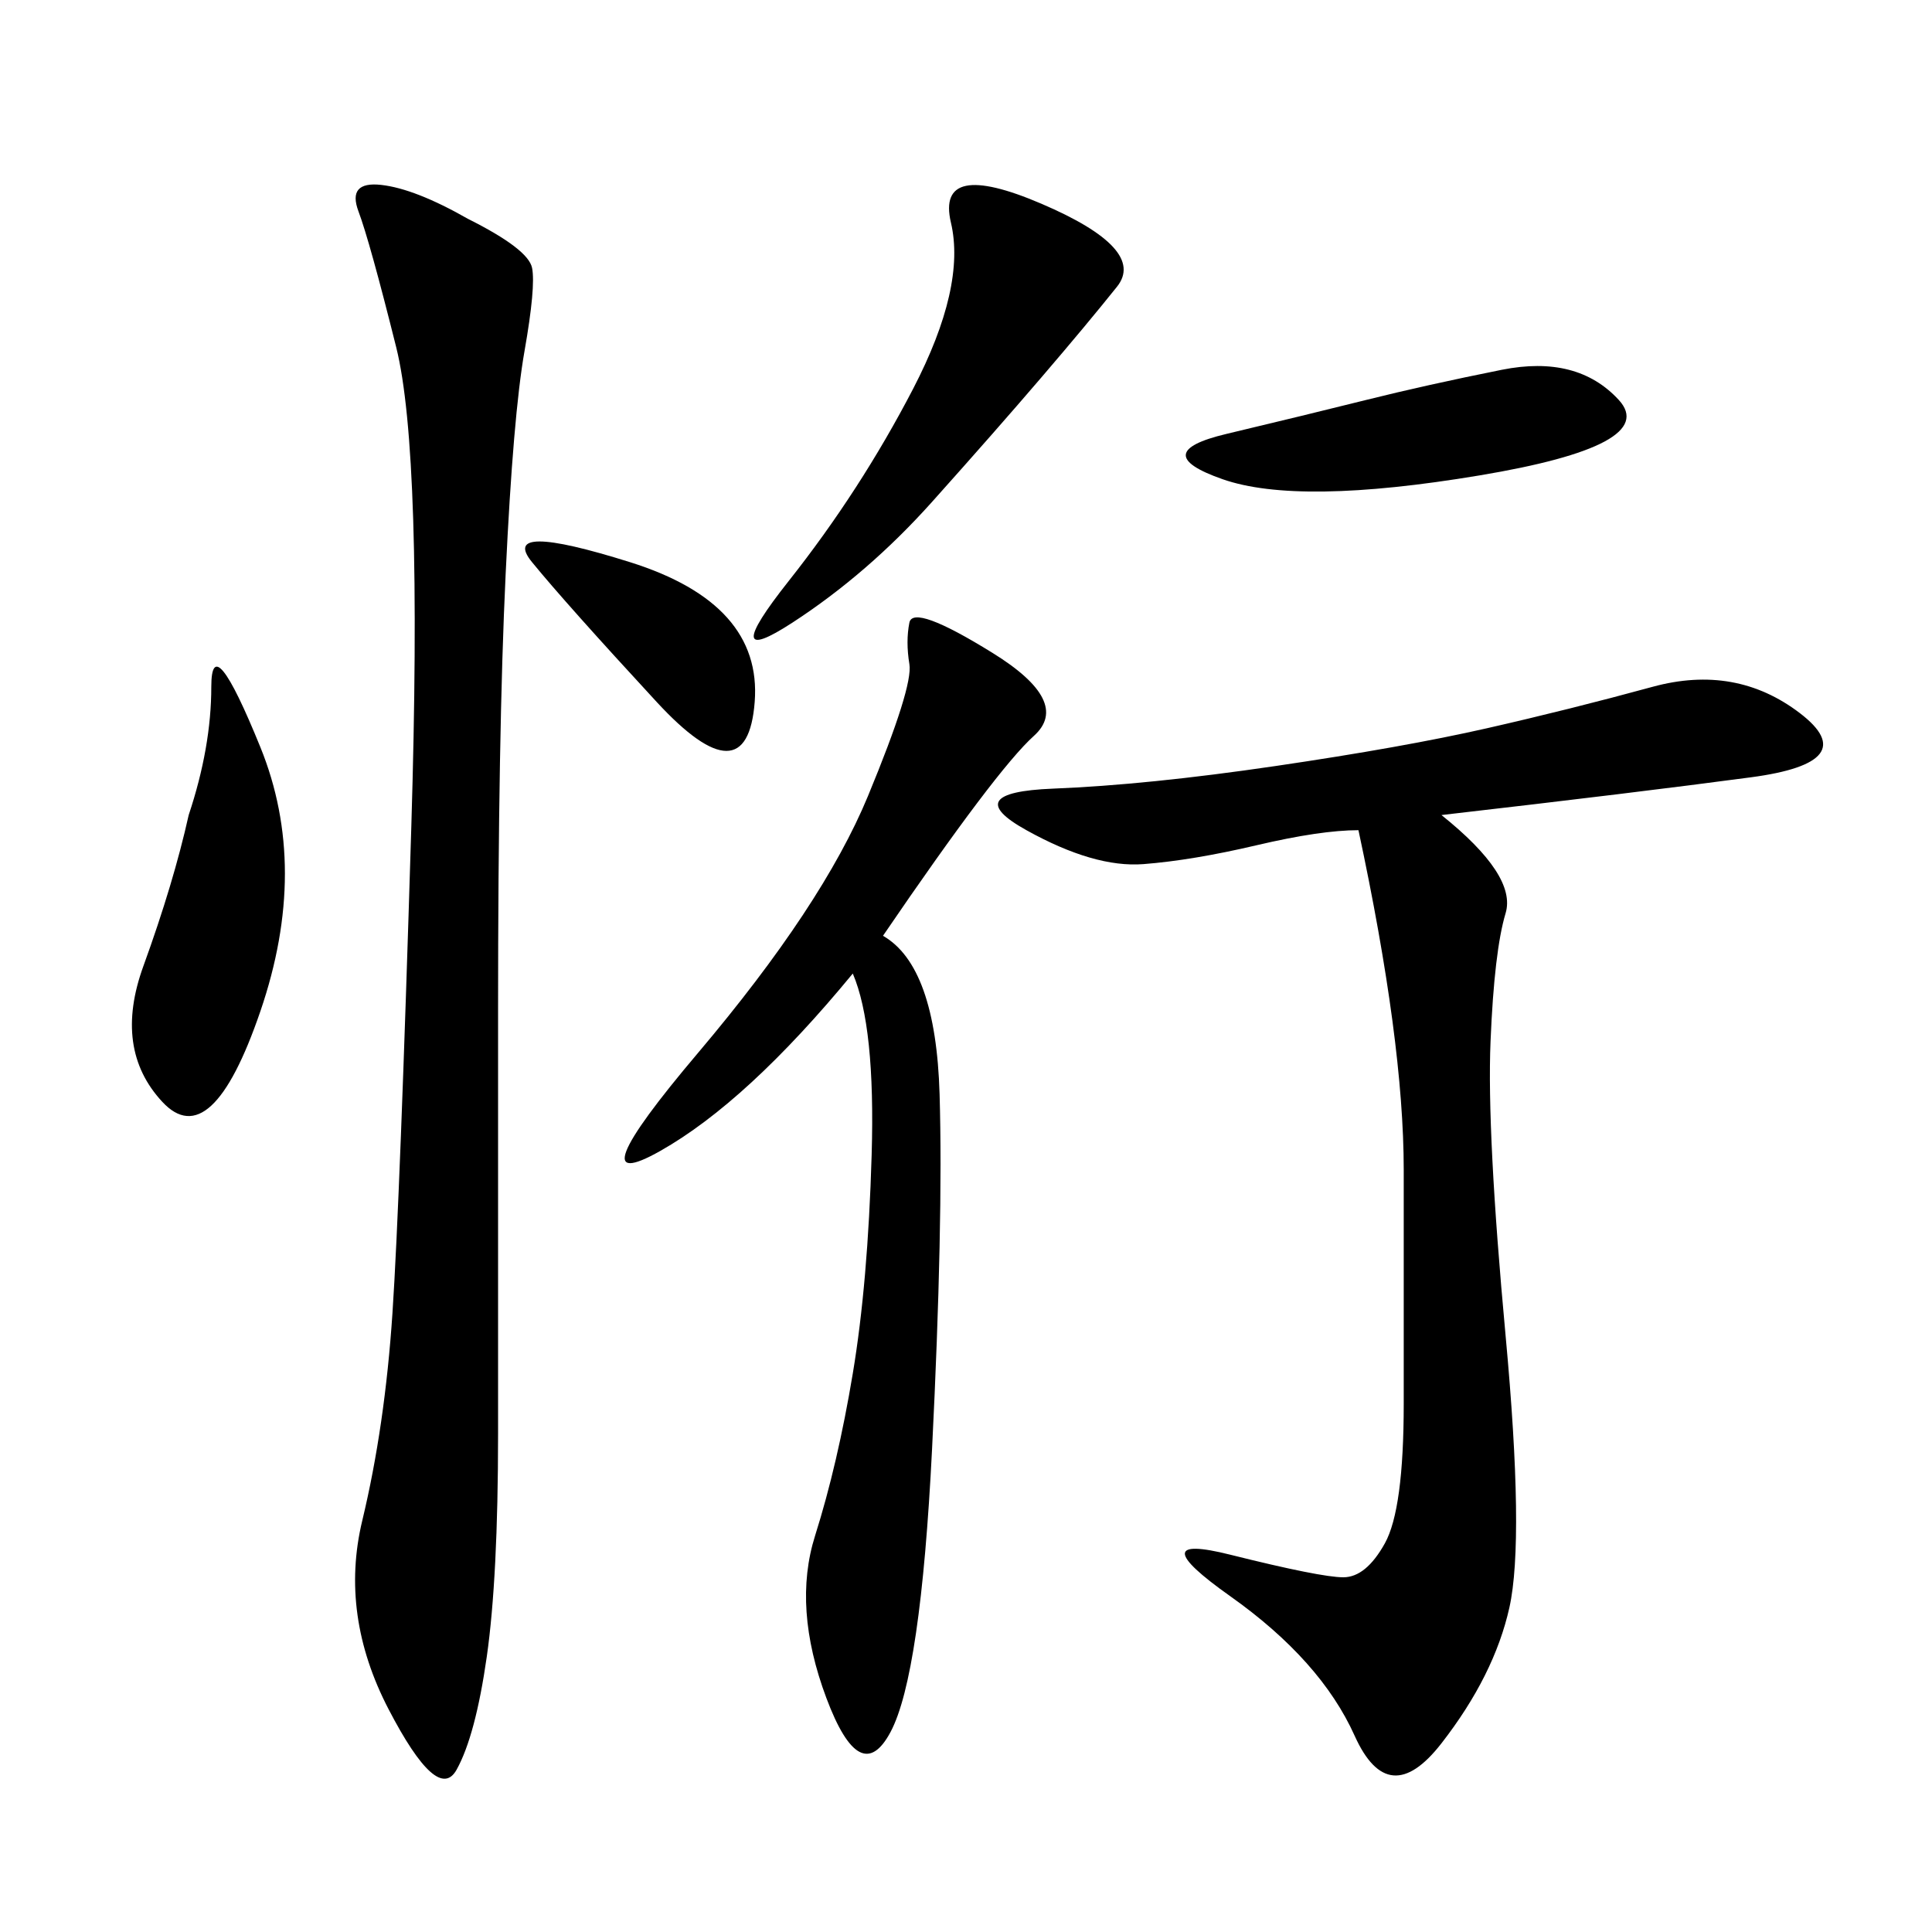 <svg xmlns="http://www.w3.org/2000/svg" xmlns:xlink="http://www.w3.org/1999/xlink" width="300" height="300"><path d="M223.83 126.56Q235.55 135.94 233.79 141.80Q232.03 147.66 231.45 161.72Q230.86 175.78 233.79 207.42Q236.72 239.06 234.38 249.61Q232.03 260.16 223.83 270.70Q215.63 281.25 210.35 269.53Q205.08 257.81 191.02 247.85Q176.95 237.89 191.02 241.41Q205.08 244.92 208.59 244.92L208.59 244.92Q212.11 244.92 215.04 239.65Q217.97 234.38 217.97 217.97L217.97 217.97L217.97 181.64Q217.97 161.72 210.94 128.91L210.94 128.91Q205.08 128.91 195.12 131.25Q185.16 133.59 177.54 134.18Q169.92 134.77 159.38 128.91Q148.83 123.05 163.48 122.46Q178.13 121.88 198.05 118.95Q217.97 116.02 230.86 113.09Q243.75 110.16 256.64 106.64Q269.53 103.13 279.49 110.74Q289.45 118.36 271.88 120.70Q254.30 123.05 223.83 126.56L223.83 126.56ZM72.66 33.98Q82.03 38.67 82.62 41.60Q83.20 44.53 81.45 54.49Q79.69 64.45 78.52 89.06Q77.34 113.67 77.34 157.03L77.34 157.03L77.34 222.66Q77.34 244.92 75.59 257.23Q73.83 269.53 70.90 274.80Q67.97 280.08 60.35 265.43Q52.73 250.78 56.25 236.13Q59.77 221.48 60.94 203.91Q62.11 186.33 63.87 128.32Q65.63 70.31 61.52 53.91Q57.42 37.50 55.66 32.81Q53.91 28.13 59.18 28.71Q64.45 29.30 72.66 33.98L72.66 33.98ZM137.11 145.31Q145.31 150 145.90 169.92Q146.48 189.84 144.73 225Q142.97 260.16 138.28 268.95Q133.59 277.73 128.32 263.67Q123.05 249.61 126.56 238.48Q130.08 227.34 132.42 213.28Q134.77 199.22 135.35 179.30Q135.94 159.38 132.42 151.17L132.42 151.17Q116.02 171.09 102.54 178.71Q89.06 186.33 108.40 163.48Q127.73 140.63 134.77 123.63Q141.80 106.64 141.21 103.13Q140.63 99.61 141.21 96.68Q141.80 93.75 154.10 101.37Q166.41 108.98 160.55 114.26Q154.69 119.53 137.11 145.31L137.11 145.31ZM161.72 31.64Q178.13 38.67 173.44 44.53Q168.75 50.39 161.72 58.59Q154.69 66.80 144.73 77.93Q134.77 89.06 123.05 96.68Q111.33 104.30 122.46 90.23Q133.59 76.17 141.80 60.35Q150 44.53 147.66 34.57Q145.31 24.61 161.72 31.64L161.72 31.64ZM29.30 126.56Q32.81 116.02 32.81 106.64L32.81 106.64Q32.81 97.27 40.43 116.02Q48.05 134.77 40.43 157.03Q32.81 179.30 25.20 171.09Q17.58 162.89 22.27 150Q26.95 137.11 29.30 126.56L29.30 126.56ZM212.11 62.11Q221.48 59.77 233.20 57.42Q244.92 55.08 251.37 62.11Q257.81 69.14 229.69 73.83Q201.56 78.52 189.84 74.41Q178.13 70.31 190.43 67.38Q202.73 64.45 212.11 62.11L212.11 62.11ZM101.95 108.98Q87.89 93.75 82.62 87.30Q77.34 80.86 97.85 87.30Q118.36 93.75 117.19 108.98Q116.02 124.22 101.95 108.98L101.95 108.98Z"/></svg>
